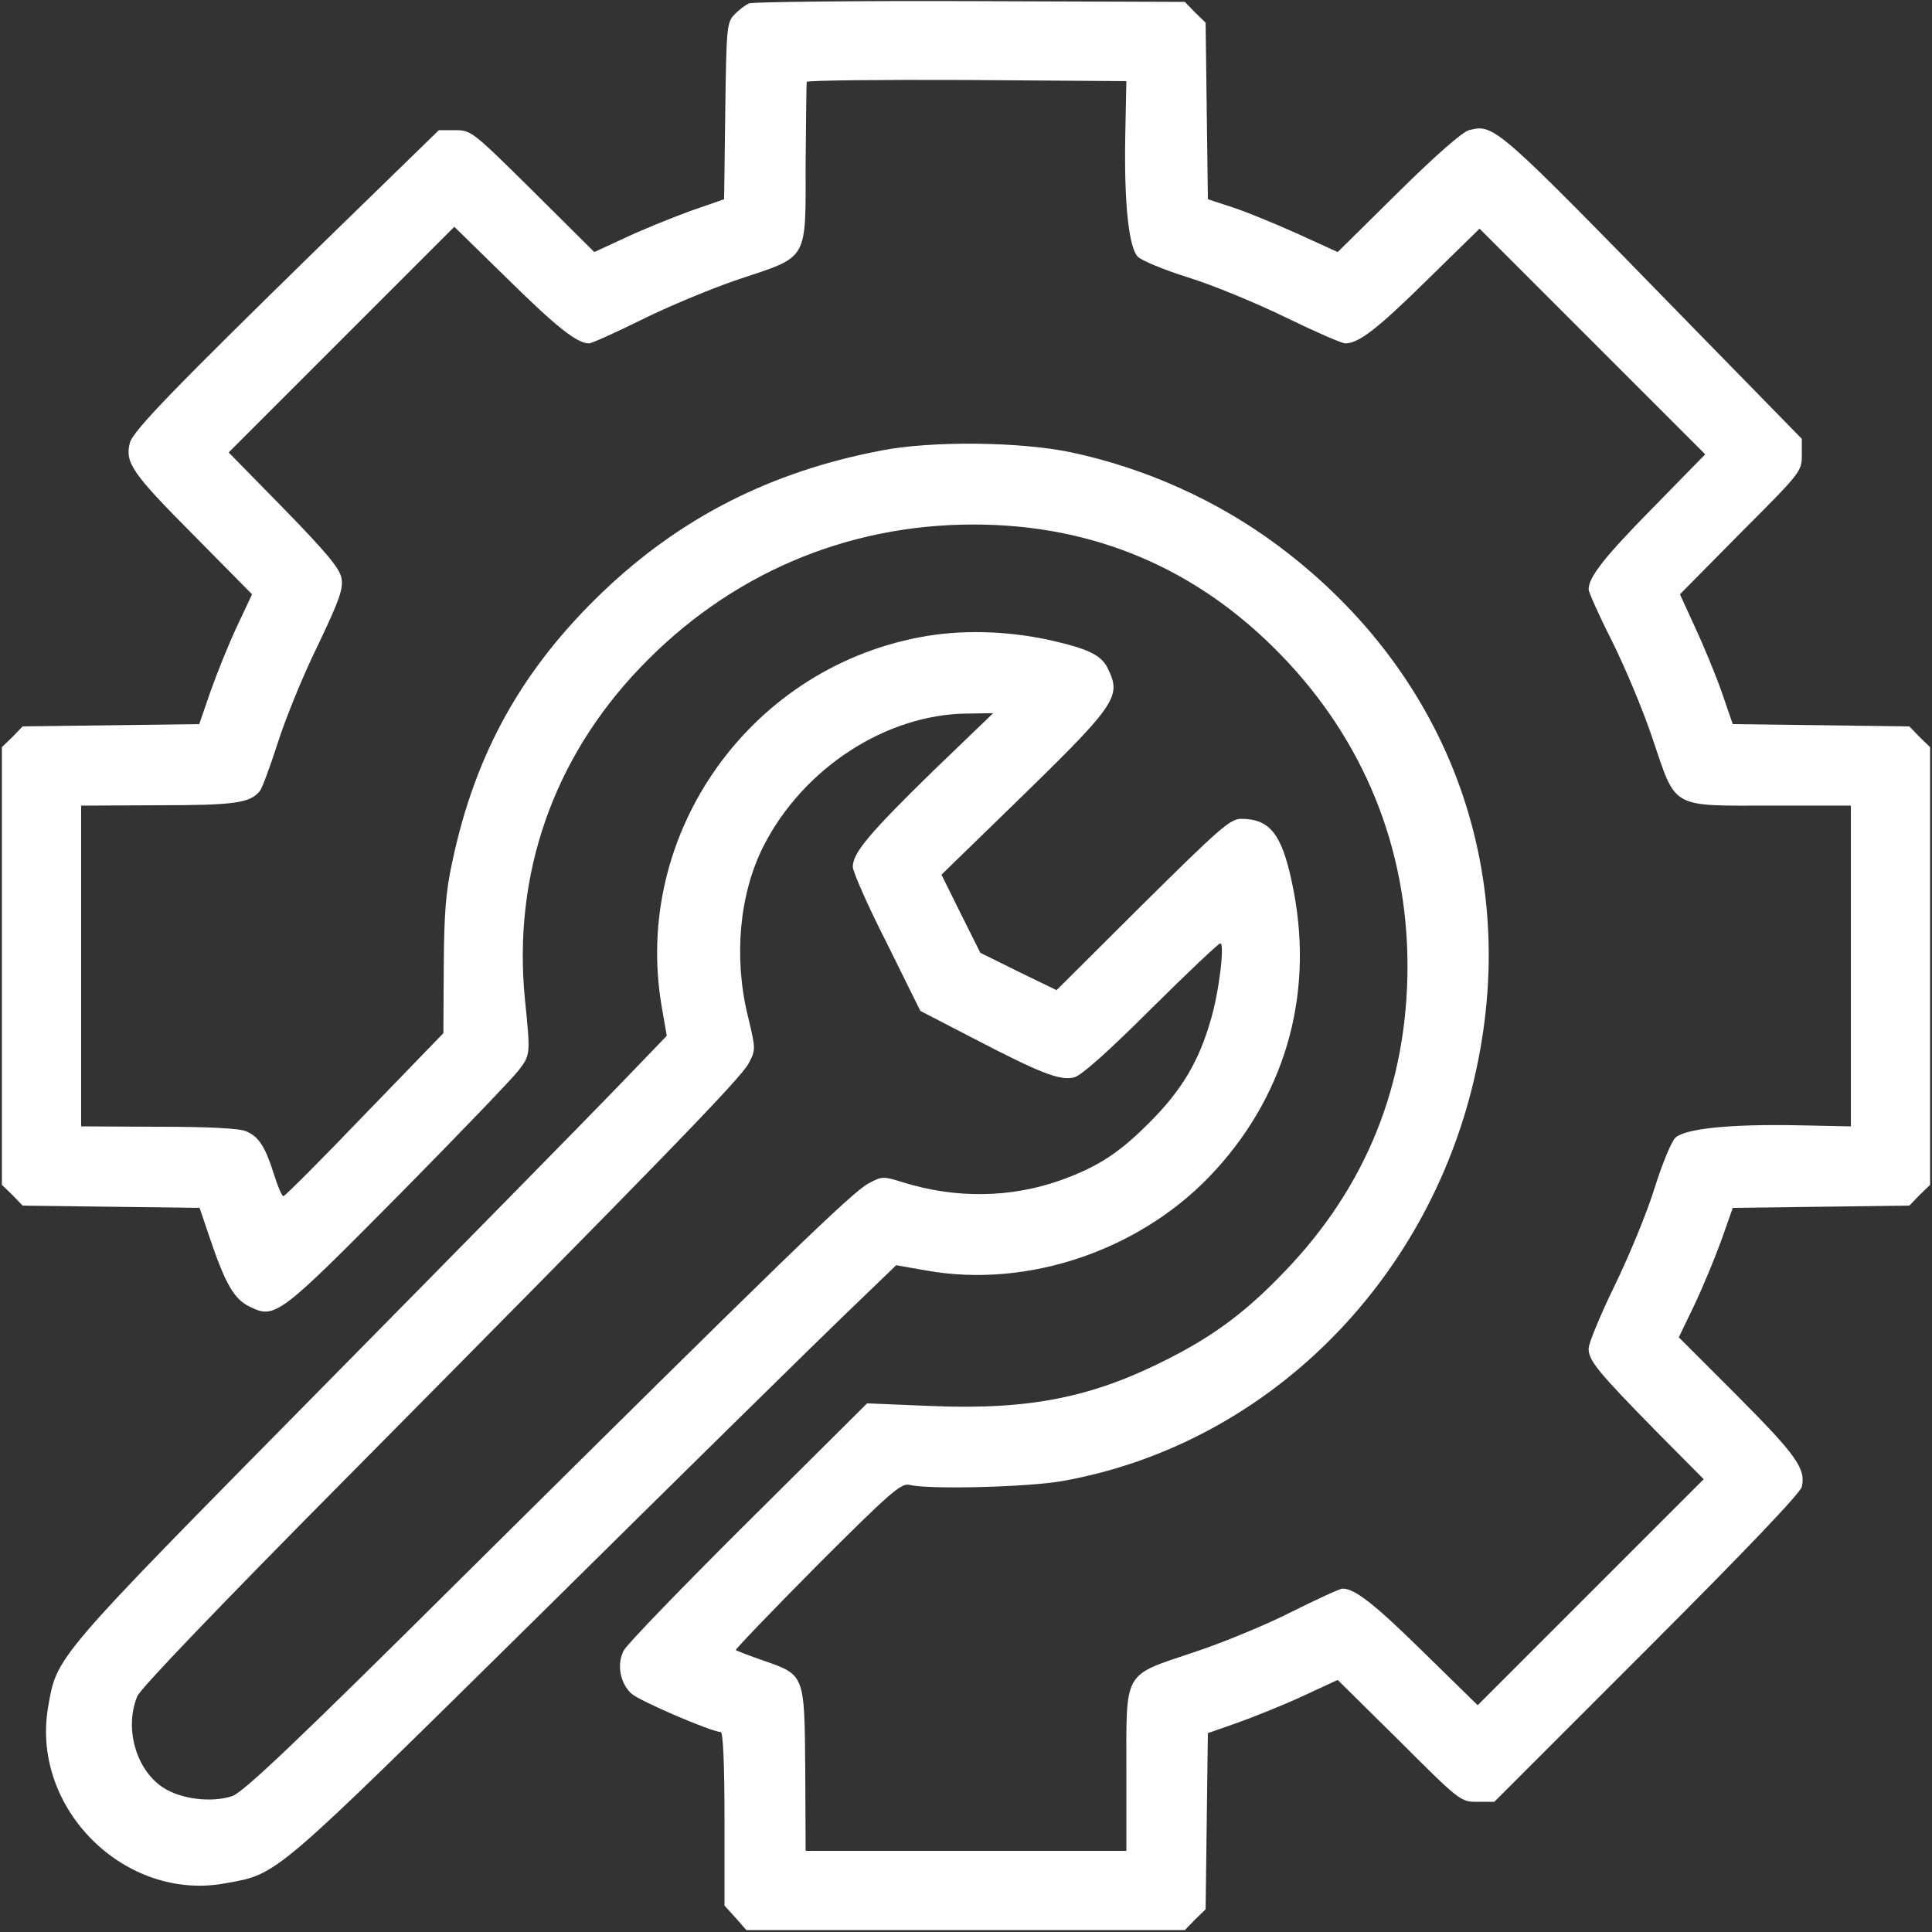 <svg preserveAspectRatio="xMidYMid meet" viewBox="0 0 512 512" height="512pt" width="512pt" xmlns="http://www.w3.org/2000/svg" version="1.0">

<rect x="0" y="0" width="512" height="512" fill="#333333" stroke="none"/>

<g stroke="none" fill="#fff" transform="translate(0,512) scale(0.1,-0.1)">
<path d="M1985 5111 c-11 -5 -29 -19 -40 -31 -19 -20 -20 -38 -23 -255 l-3
-233 -92 -32 c-51 -19 -128 -50 -172 -71 l-80 -37 -163 162 c-160 158 -163
161 -206 161 l-43 0 -304 -296 c-396 -387 -507 -501 -515 -533 -13 -52 6 -80
166 -241 l158 -160 -40 -85 c-22 -47 -53 -124 -70 -172 l-30 -87 -234 -3 -234
-3 -27 -28 -28 -27 0 -580 0 -580 28 -27 27 -28 235 -3 234 -3 26 -77 c42
-124 65 -165 107 -185 67 -33 78 -24 395 296 159 161 301 309 317 330 32 42
32 41 17 190 -32 328 74 635 304 876 236 248 546 381 885 381 319 0 594 -117
816 -347 218 -225 334 -510 334 -823 0 -313 -109 -584 -324 -808 -101 -106
-185 -169 -306 -231 -203 -104 -369 -138 -633 -127 l-169 7 -315 -313 c-173
-172 -322 -326 -330 -342 -19 -36 -10 -86 20 -114 20 -19 213 -102 237 -102 6
0 10 -81 10 -230 l0 -230 29 -32 29 -33 581 0 581 0 27 28 28 27 3 234 3 233
77 27 c42 15 120 46 172 70 l95 44 163 -161 c161 -161 163 -162 207 -162 l45
0 405 405 c264 264 406 413 410 430 11 48 -15 84 -171 241 l-155 155 40 83
c22 46 54 123 72 172 l31 88 234 3 234 3 27 28 28 27 0 580 0 580 -28 27 -27
28 -234 3 -234 3 -30 87 c-17 48 -49 125 -71 172 l-39 85 161 163 c160 160
162 163 162 206 l0 43 -302 309 c-511 524 -513 526 -580 509 -17 -4 -90 -68
-188 -165 l-160 -158 -105 48 c-58 26 -135 58 -172 70 l-67 22 -3 234 -3 234
-28 27 -27 28 -568 2 c-312 1 -576 -2 -587 -6z m997 -354 c-3 -174 9 -291 33
-317 9 -10 69 -35 133 -55 65 -20 181 -68 259 -106 78 -38 149 -69 158 -69 36
0 86 39 218 169 l138 135 299 -299 299 -299 -138 -141 c-128 -130 -171 -184
-171 -217 0 -7 27 -68 61 -135 34 -68 83 -184 108 -259 64 -189 46 -179 314
-179 l212 0 0 -425 0 -425 -148 3 c-174 3 -291 -9 -317 -33 -10 -9 -35 -69
-55 -133 -20 -65 -68 -181 -106 -259 -38 -78 -69 -153 -69 -167 0 -32 26 -63
179 -219 l126 -127 -300 -300 -299 -299 -141 138 c-130 128 -184 171 -217 171
-7 0 -68 -28 -136 -62 -67 -34 -183 -82 -259 -107 -188 -63 -178 -46 -178
-314 l0 -212 -425 0 -425 0 -1 214 c-2 254 -1 252 -110 290 -38 13 -71 26 -74
28 -2 2 95 103 215 224 194 194 223 219 245 214 50 -13 315 -6 405 10 523 93
949 501 1085 1038 141 557 -52 1097 -513 1441 -161 120 -351 205 -547 247
-138 29 -372 31 -505 5 -293 -56 -532 -178 -738 -375 -213 -204 -337 -426
-398 -713 -18 -82 -22 -139 -23 -279 l-1 -177 -209 -216 c-114 -119 -211 -216
-215 -216 -4 0 -15 26 -25 58 -23 73 -40 100 -74 114 -17 8 -102 12 -232 12
l-205 1 0 425 0 425 205 1 c203 0 242 6 268 37 7 8 28 66 48 128 20 63 67 179
106 258 58 122 68 150 63 179 -5 26 -40 68 -152 183 l-147 150 299 299 299
299 141 -138 c129 -127 184 -171 216 -171 7 0 69 28 138 62 68 34 185 83 259
108 186 62 177 46 177 308 1 114 2 210 3 215 1 4 192 6 425 5 l422 -3 -3 -148z"></path>
<path d="M2459 3435 c-467 -76 -786 -522 -705 -985 l13 -75 -131 -136 c-72
-75 -426 -435 -786 -800 -714 -724 -699 -707 -723 -846 -44 -267 205 -513 470
-464 142 26 119 7 842 720 365 361 725 715 800 787 l136 131 80 -14 c273 -49
577 57 767 267 192 211 263 482 201 765 -27 126 -59 165 -134 165 -29 0 -58
-26 -261 -227 l-228 -227 -101 49 -101 50 -52 104 -51 103 182 177 c279 271
295 293 261 365 -16 37 -47 54 -140 76 -113 27 -234 32 -339 15z m15 -357
c-169 -165 -214 -218 -214 -255 0 -13 40 -104 90 -202 l89 -180 143 -74 c175
-91 228 -112 265 -102 18 4 93 71 203 181 97 96 179 174 184 174 12 0 -3 -129
-26 -205 -31 -107 -75 -182 -158 -266 -82 -83 -138 -120 -237 -156 -134 -48
-280 -50 -421 -6 -51 16 -55 16 -90 -3 -43 -22 -240 -214 -1053 -1020 -463
-460 -604 -594 -634 -604 -55 -18 -136 -8 -183 23 -72 47 -103 158 -68 242 9
21 216 237 548 572 840 848 1052 1066 1072 1105 19 36 19 37 -2 125 -38 155
-23 323 41 450 105 207 325 350 540 352 l69 1 -158 -152z"></path>
</g>
</svg>
